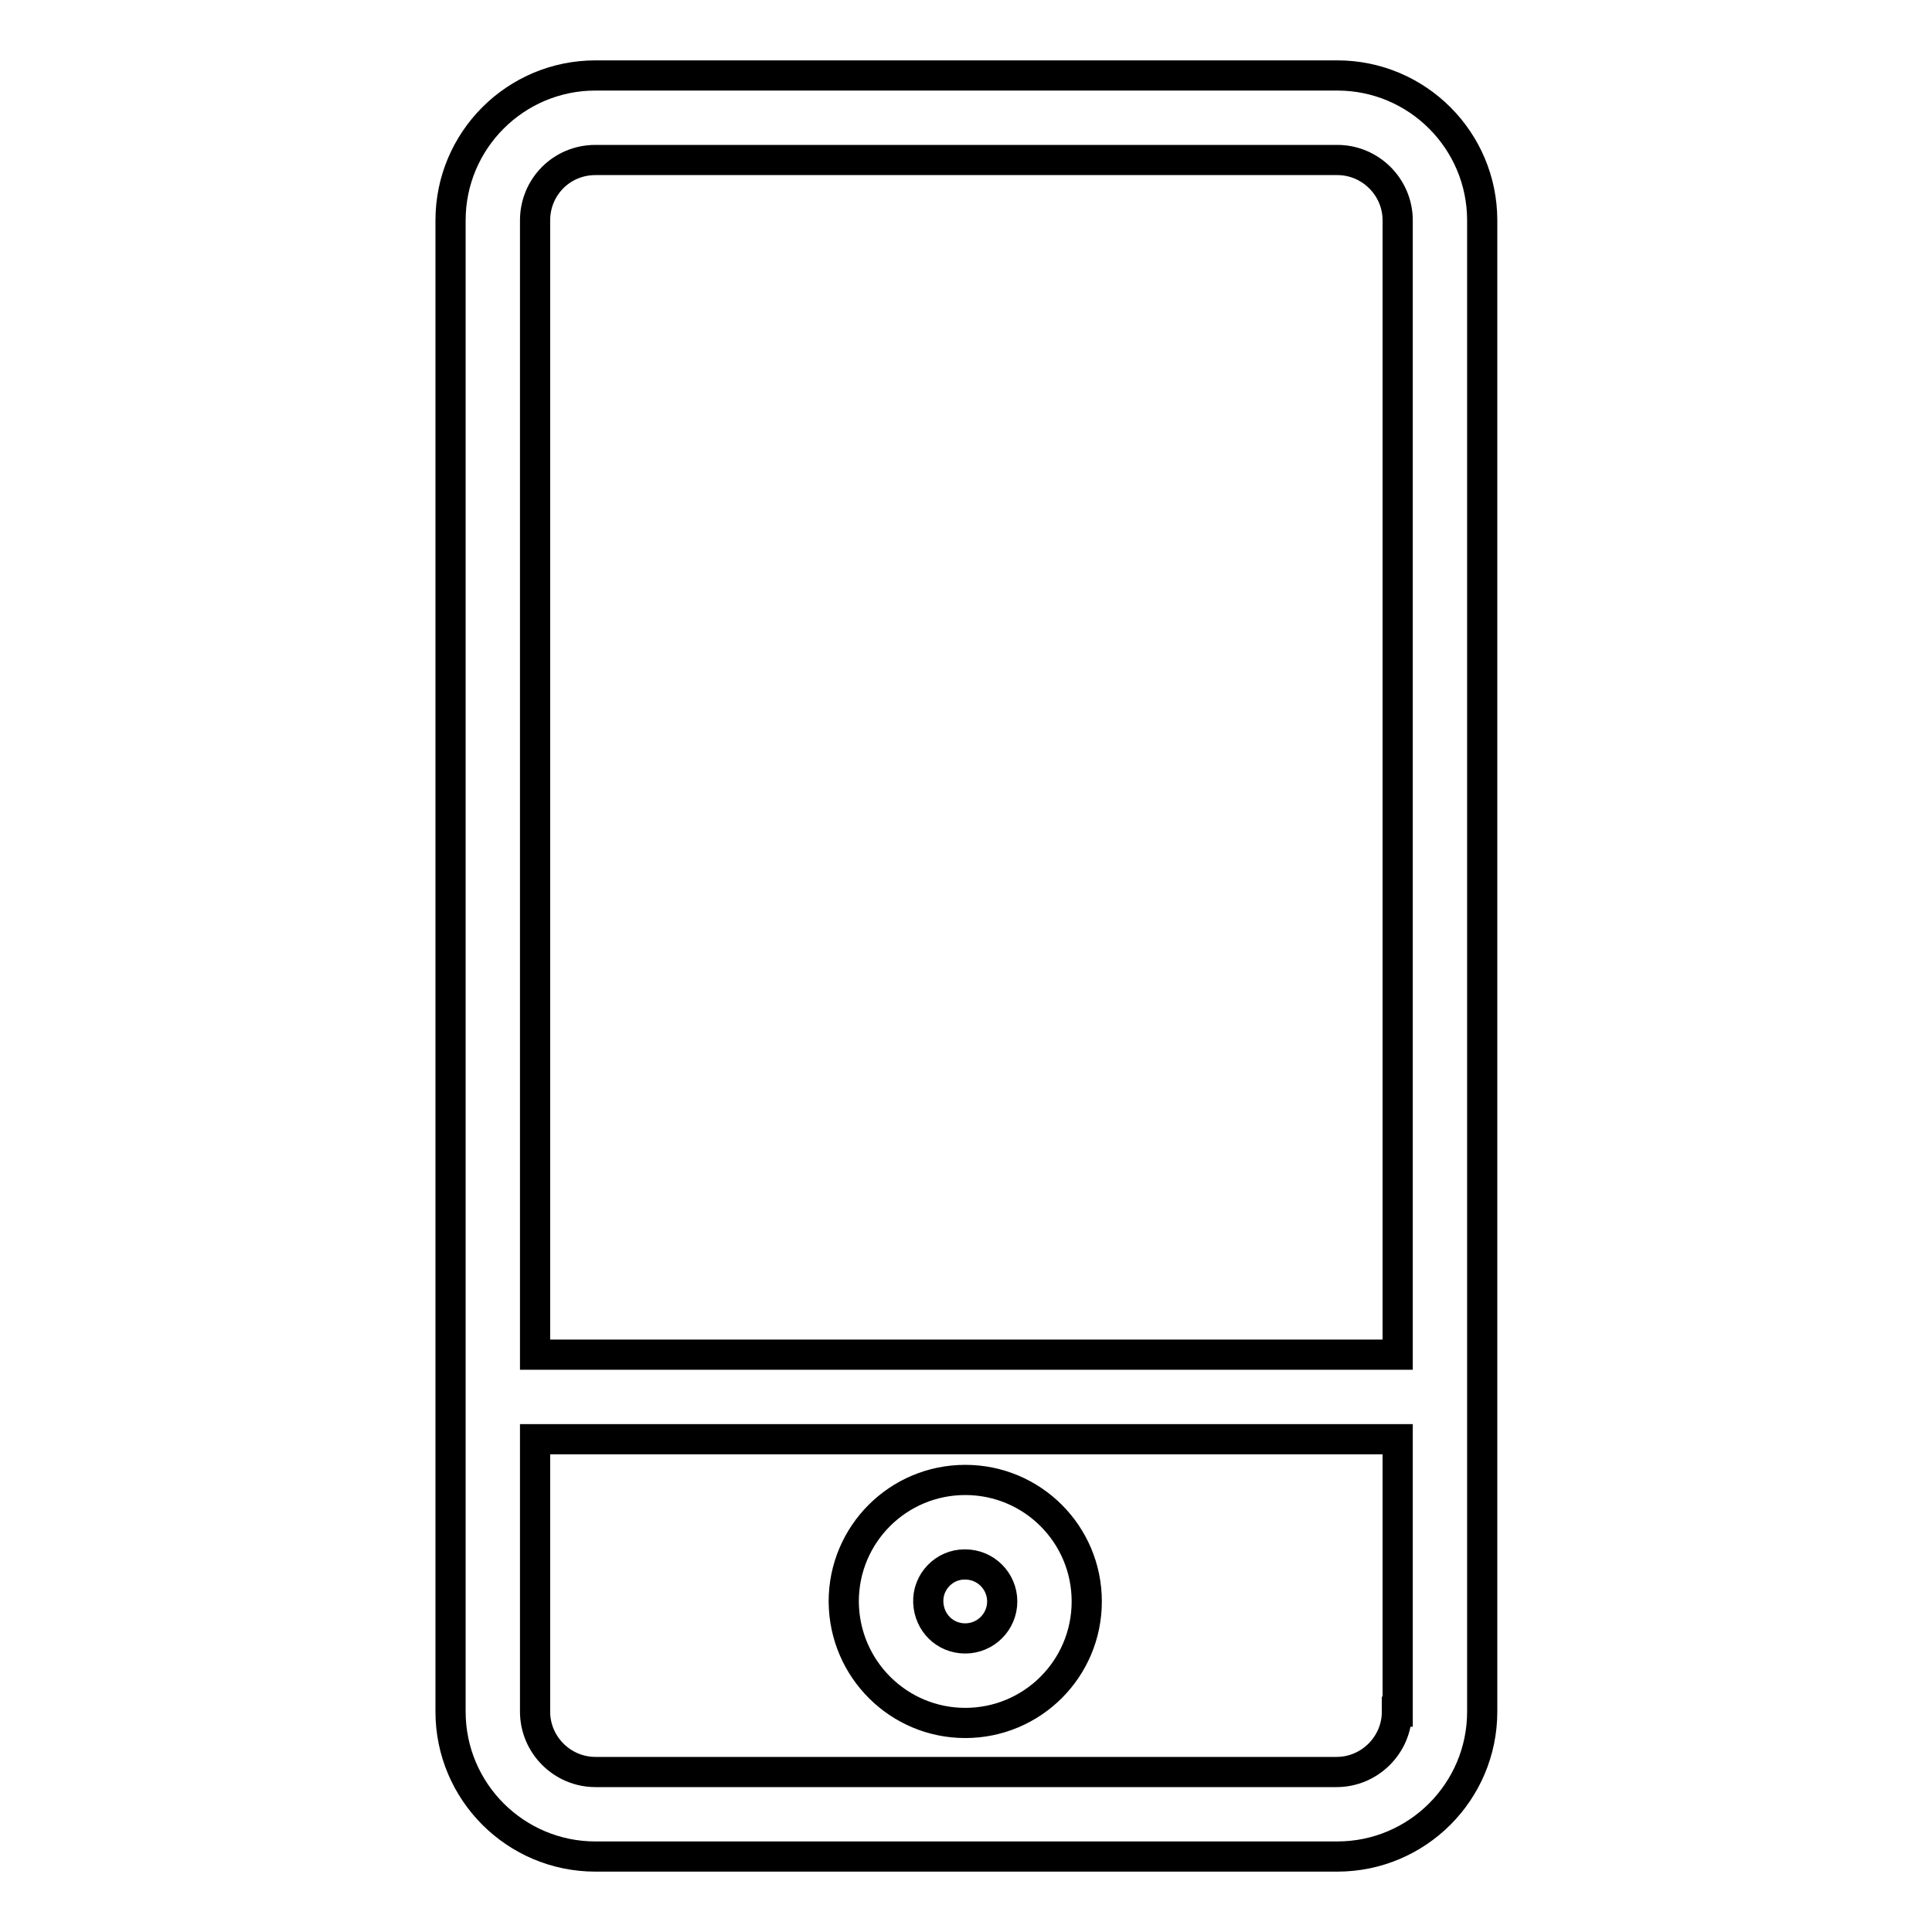 <?xml version="1.0" encoding="utf-8"?>
<!-- Svg Vector Icons : http://www.onlinewebfonts.com/icon -->
<!DOCTYPE svg PUBLIC "-//W3C//DTD SVG 1.1//EN" "http://www.w3.org/Graphics/SVG/1.1/DTD/svg11.dtd">
<svg version="1.1" xmlns="http://www.w3.org/2000/svg" xmlns:xlink="http://www.w3.org/1999/xlink" x="0px" y="0px" viewBox="0 0 256 256" enable-background="new 0 0 256 256" xml:space="preserve">
<g> <path stroke-width="4" fill-opacity="0" stroke="#000000"  d="M127.9,228.3c8.9,0,16.1-7.2,16.1-16.1c0-8.9-7.2-16.1-16.1-16.1c-8.9,0-16.1,7.2-16.1,16.1 c0,0,0,0.1,0,0.1C111.9,221.2,119.1,228.3,127.9,228.3z M127.9,207.3c2.7,0,4.9,2.2,4.9,4.9c0,2.7-2.2,4.9-4.9,4.9 c-2.7,0-4.8-2.1-4.9-4.8c-0.1-2.7,2.1-5,4.8-5C127.8,207.3,127.9,207.3,127.9,207.3z M196.4,185.1V29.2c0-10.6-8.6-19.2-19.2-19.2 H78.9c-10.6,0-19.2,8.6-19.2,19.2v197.6c0,10.6,8.6,19.2,19.2,19.2h98.3c10.6,0,19.2-8.6,19.2-19.2V185.1z M78.9,21.2h98.3 c4.4,0,8,3.6,8,8l0,0v150.3H70.9V29.2C70.9,24.8,74.4,21.2,78.9,21.2z M185.1,226.8c0,4.4-3.6,8-8,8H78.9c-4.4,0-8-3.6-8-8l0,0 v-36.1h114.3V226.8z"/></g>
</svg>